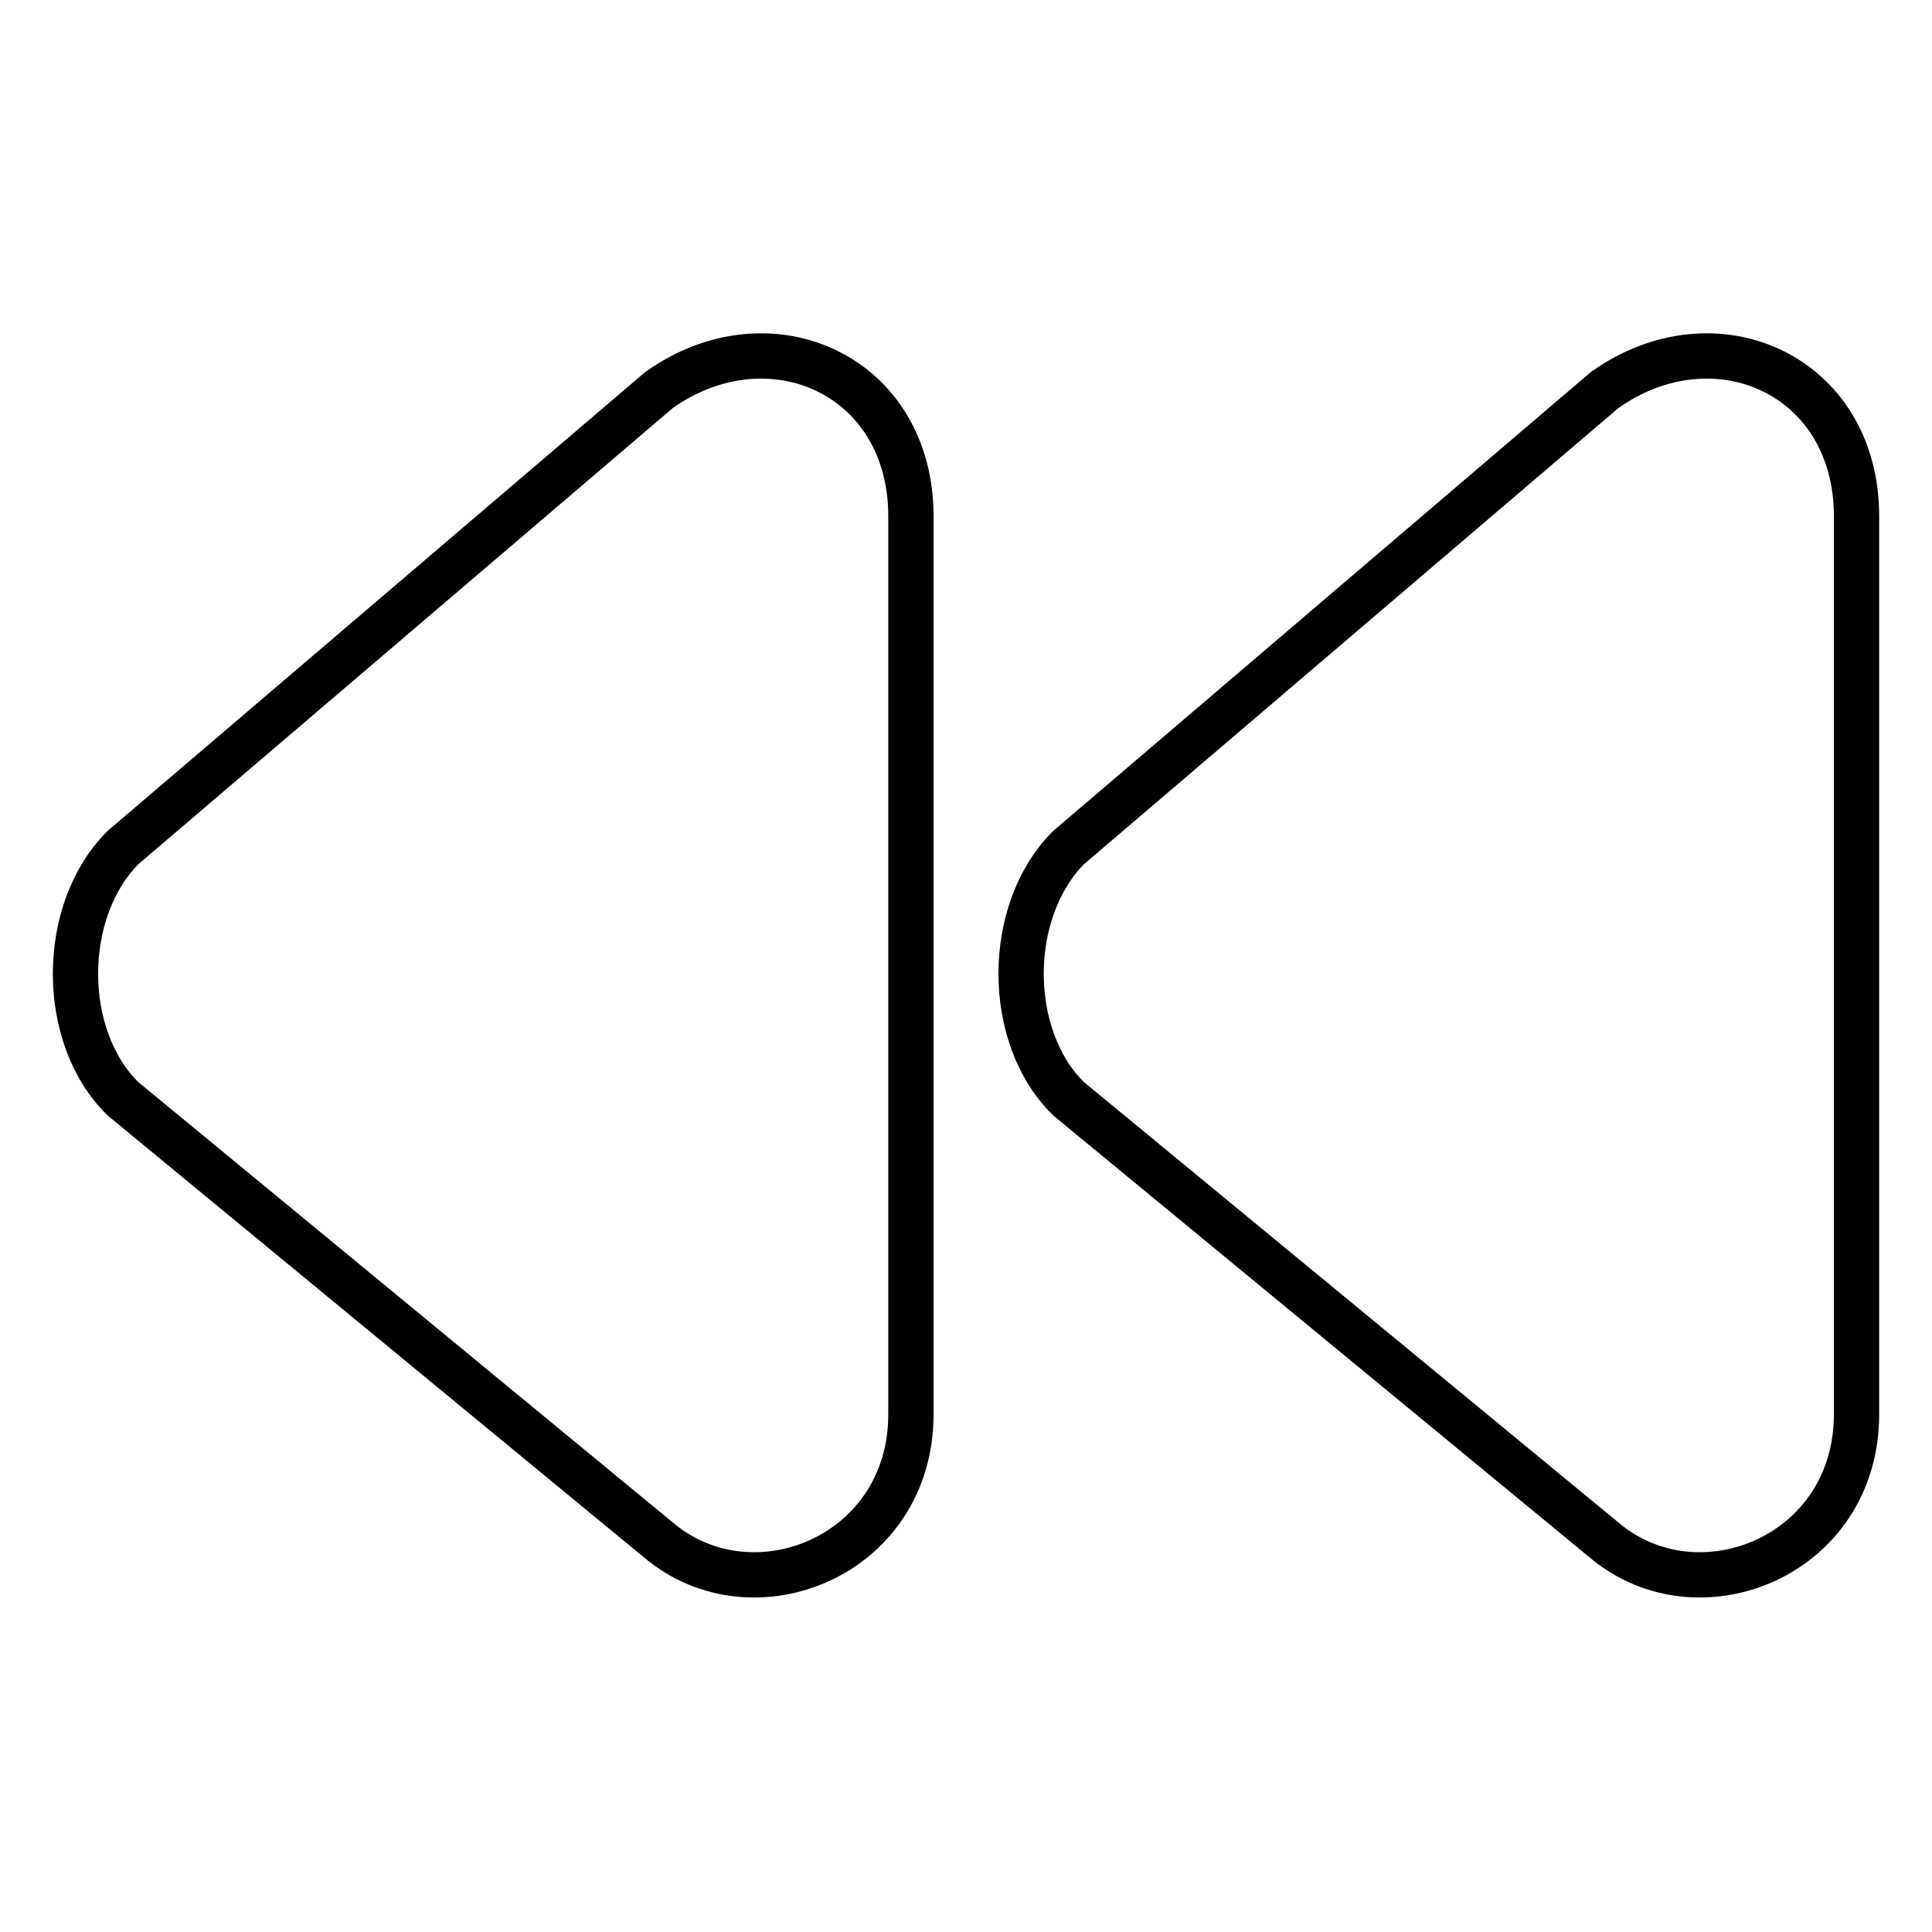 <?xml version="1.0" encoding="utf-8"?>
<!-- Svg Vector Icons : http://www.onlinewebfonts.com/icon -->
<!DOCTYPE svg PUBLIC "-//W3C//DTD SVG 1.1//EN" "http://www.w3.org/Graphics/SVG/1.1/DTD/svg11.dtd">
<svg version="1.1" xmlns="http://www.w3.org/2000/svg" xmlns:xlink="http://www.w3.org/1999/xlink" x="0px" y="0px" viewBox="0 0 256 256" enable-background="new 0 0 256 256" xml:space="preserve">
<g> <path stroke-width="6" fill-opacity="0" stroke="#000000"  d="M16.3,112.3l71-60.6c14.6-10.4,33.4-2.1,33.4,16.7v119c0,18.8-20.9,27.2-33.4,16.7l-71-58.5 C7.9,137.4,7.9,120.7,16.3,112.3z M141.6,112.3l71-60.6c14.6-10.4,33.4-2.1,33.4,16.7v119c0,18.8-20.9,27.2-33.4,16.7l-71-58.5 C133.2,137.4,133.2,120.7,141.6,112.3z"/></g>
</svg>